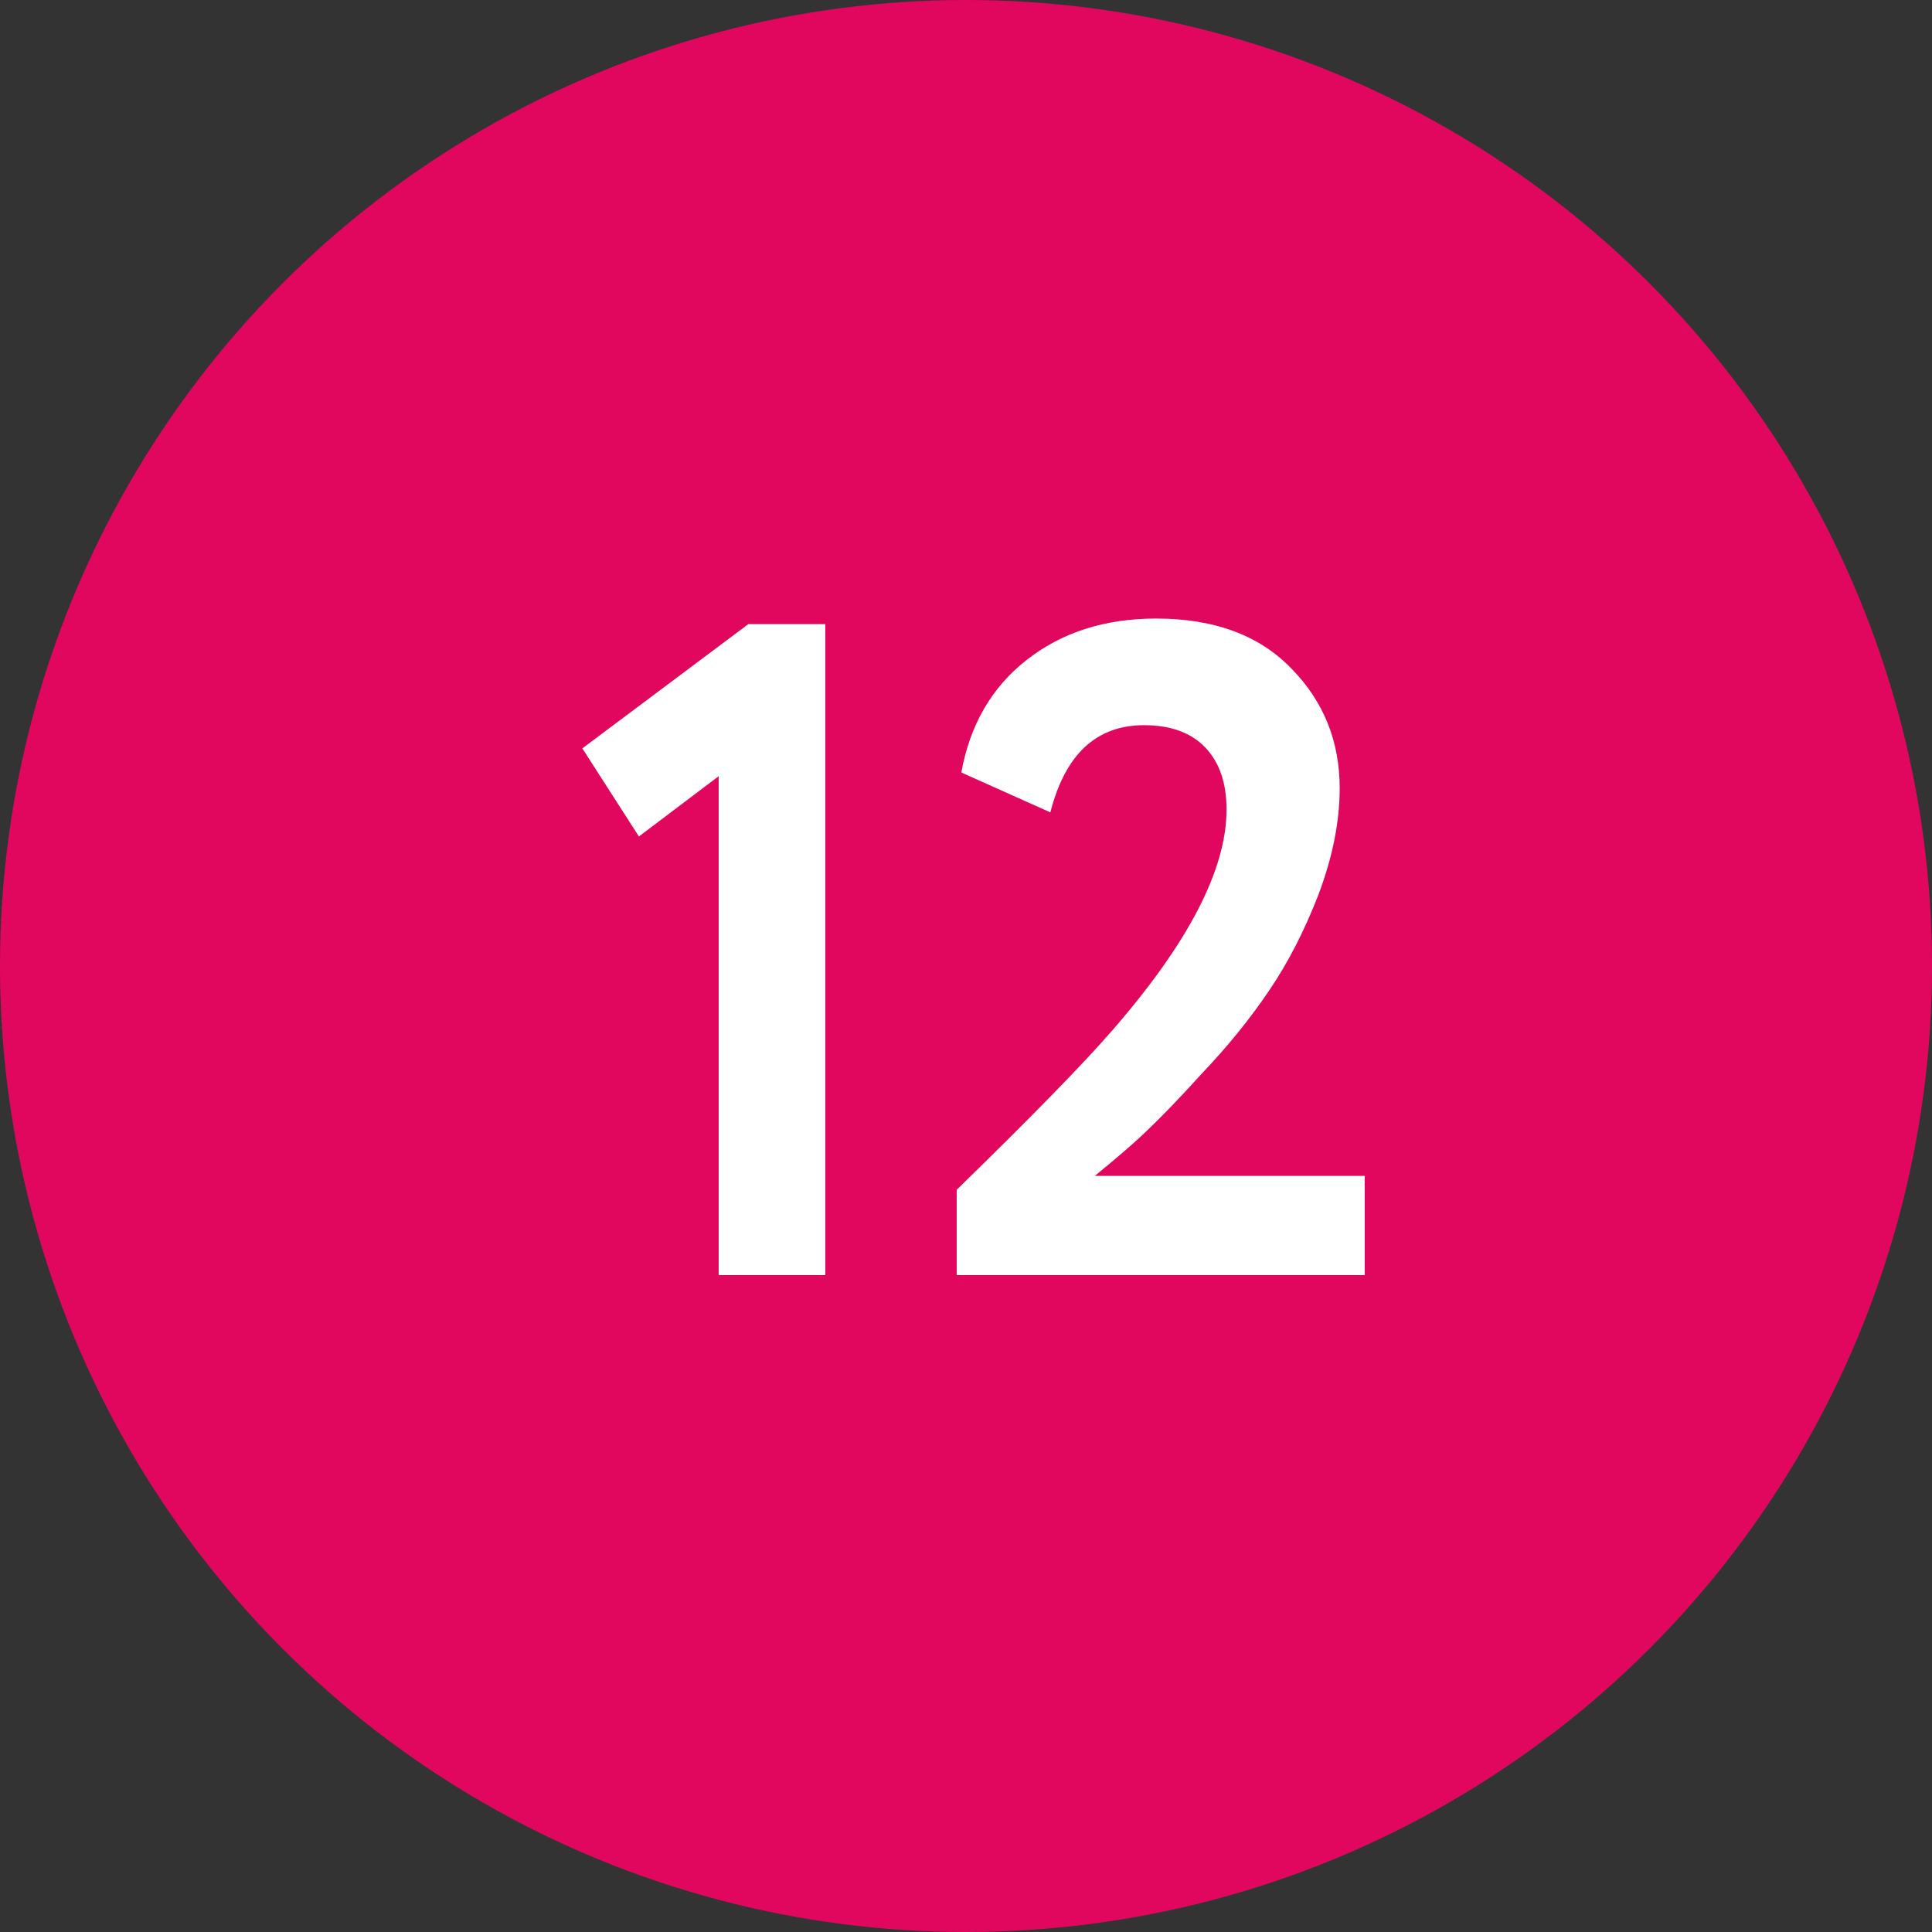<?xml version="1.0" encoding="UTF-8"?> <svg xmlns="http://www.w3.org/2000/svg" width="50" height="50" viewBox="0 0 50 50" fill="none"><rect x="0" y="0" width="50" height="50" fill="#333333" stroke="none"/> <circle cx="25" cy="25" r="25" fill="#E2075E"></circle> <path d="M16.535 21.648L15.071 19.368L19.367 16.152H21.359V33H18.599V20.088L16.535 21.648ZM35.319 33H24.759V30.792C26.695 28.904 28.031 27.536 28.767 26.688C30.751 24.416 31.743 22.504 31.743 20.952C31.743 20.264 31.559 19.728 31.191 19.344C30.823 18.96 30.295 18.768 29.607 18.768C28.375 18.768 27.567 19.52 27.183 21.024L24.879 19.992C25.103 18.76 25.663 17.792 26.559 17.088C27.471 16.368 28.591 16.008 29.919 16.008C31.423 16.008 32.591 16.44 33.423 17.304C34.255 18.152 34.671 19.184 34.671 20.4C34.671 21.264 34.487 22.184 34.119 23.16C33.751 24.104 33.327 24.928 32.847 25.632C32.351 26.368 31.767 27.088 31.095 27.792C30.519 28.432 29.991 28.976 29.511 29.424C29.271 29.648 28.879 29.984 28.335 30.432H35.319V33Z" fill="white"></path> </svg> 